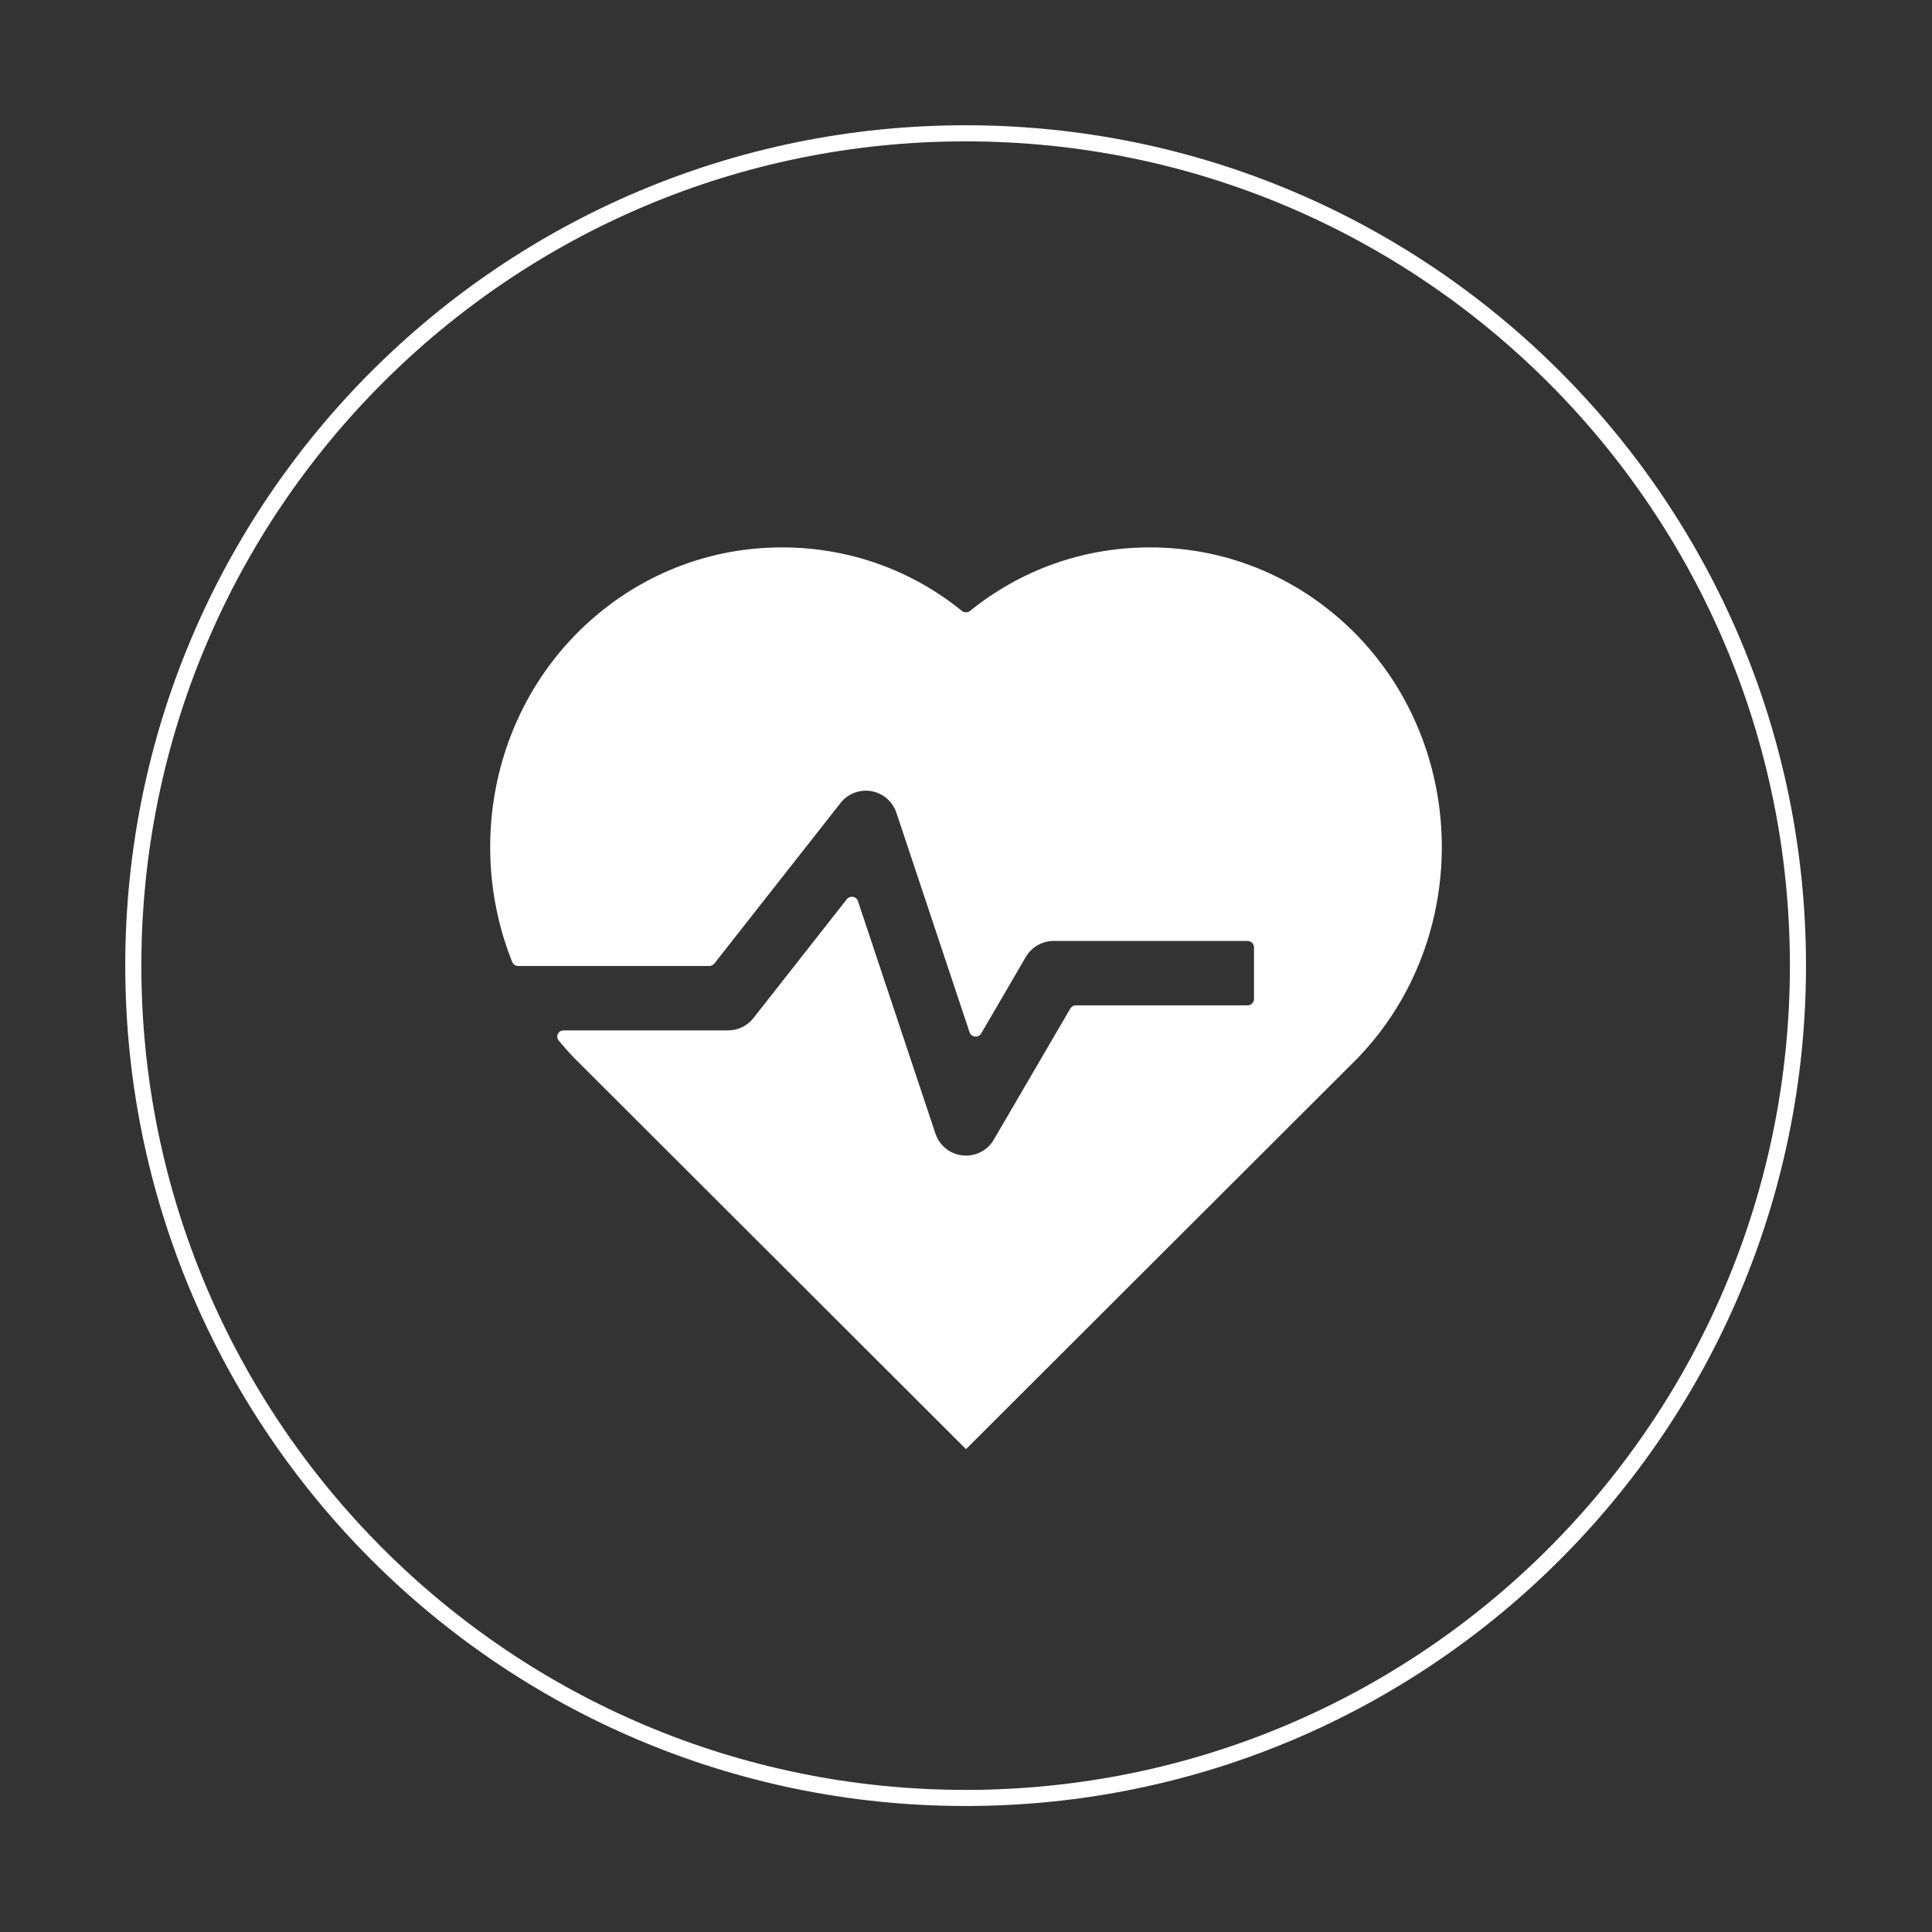 <svg width="60" height="60" viewBox="0 0 60 60" fill="none" xmlns="http://www.w3.org/2000/svg">
<rect x="0" y="0" width="60" height="60" fill="#333333" stroke="none"/>
<path d="M55.837 29.988C55.837 15.712 44.264 4.14 29.988 4.14C15.712 4.14 4.14 15.712 4.14 29.988C4.14 44.264 15.712 55.837 29.988 55.837C44.264 55.837 55.837 44.264 55.837 29.988Z" stroke="white" stroke-width="0.5" stroke-miterlimit="10"/>
<path fill-rule="evenodd" clip-rule="evenodd" d="M42.167 19.753C40.452 17.98 38.156 17 35.722 17H35.716H35.711C33.66 17 31.712 17.688 30.13 18.97C30.054 19.031 29.946 19.031 29.87 18.97C28.288 17.688 26.34 17 24.289 17H24.283H24.278C21.844 17 19.547 17.98 17.832 19.753C16.103 21.548 15.233 23.902 15.223 26.261C15.219 26.972 15.293 27.686 15.449 28.386C15.56 28.893 15.713 29.392 15.908 29.877C15.938 29.951 16.011 30 16.091 30H22.028C22.089 30 22.147 29.972 22.185 29.923L26.103 24.938C26.33 24.648 26.698 24.507 27.06 24.57C27.423 24.633 27.721 24.89 27.838 25.239L30.11 32.056C30.164 32.22 30.386 32.242 30.473 32.094L31.858 29.718C32.038 29.411 32.367 29.222 32.722 29.222H38.744C38.855 29.222 38.944 29.312 38.944 29.422V31.022C38.944 31.133 38.855 31.222 38.744 31.222H33.411C33.34 31.222 33.275 31.26 33.239 31.321L30.864 35.392C30.666 35.732 30.288 35.924 29.897 35.883C29.506 35.843 29.175 35.578 29.051 35.205L26.645 27.986C26.595 27.835 26.396 27.801 26.298 27.926L23.398 31.618C23.208 31.859 22.918 32 22.611 32H17.503C17.338 32 17.245 32.187 17.35 32.315C17.503 32.501 17.664 32.682 17.833 32.857L29.992 44.997C29.994 44.998 29.996 44.998 29.997 44.997C29.999 44.996 30.001 44.996 30.002 44.997C30.004 44.998 30.006 44.998 30.007 44.997L42.167 32.857C43.395 31.583 44.19 30.026 44.551 28.386C45.214 25.378 44.419 22.091 42.167 19.753Z" fill="white"/>
</svg>
